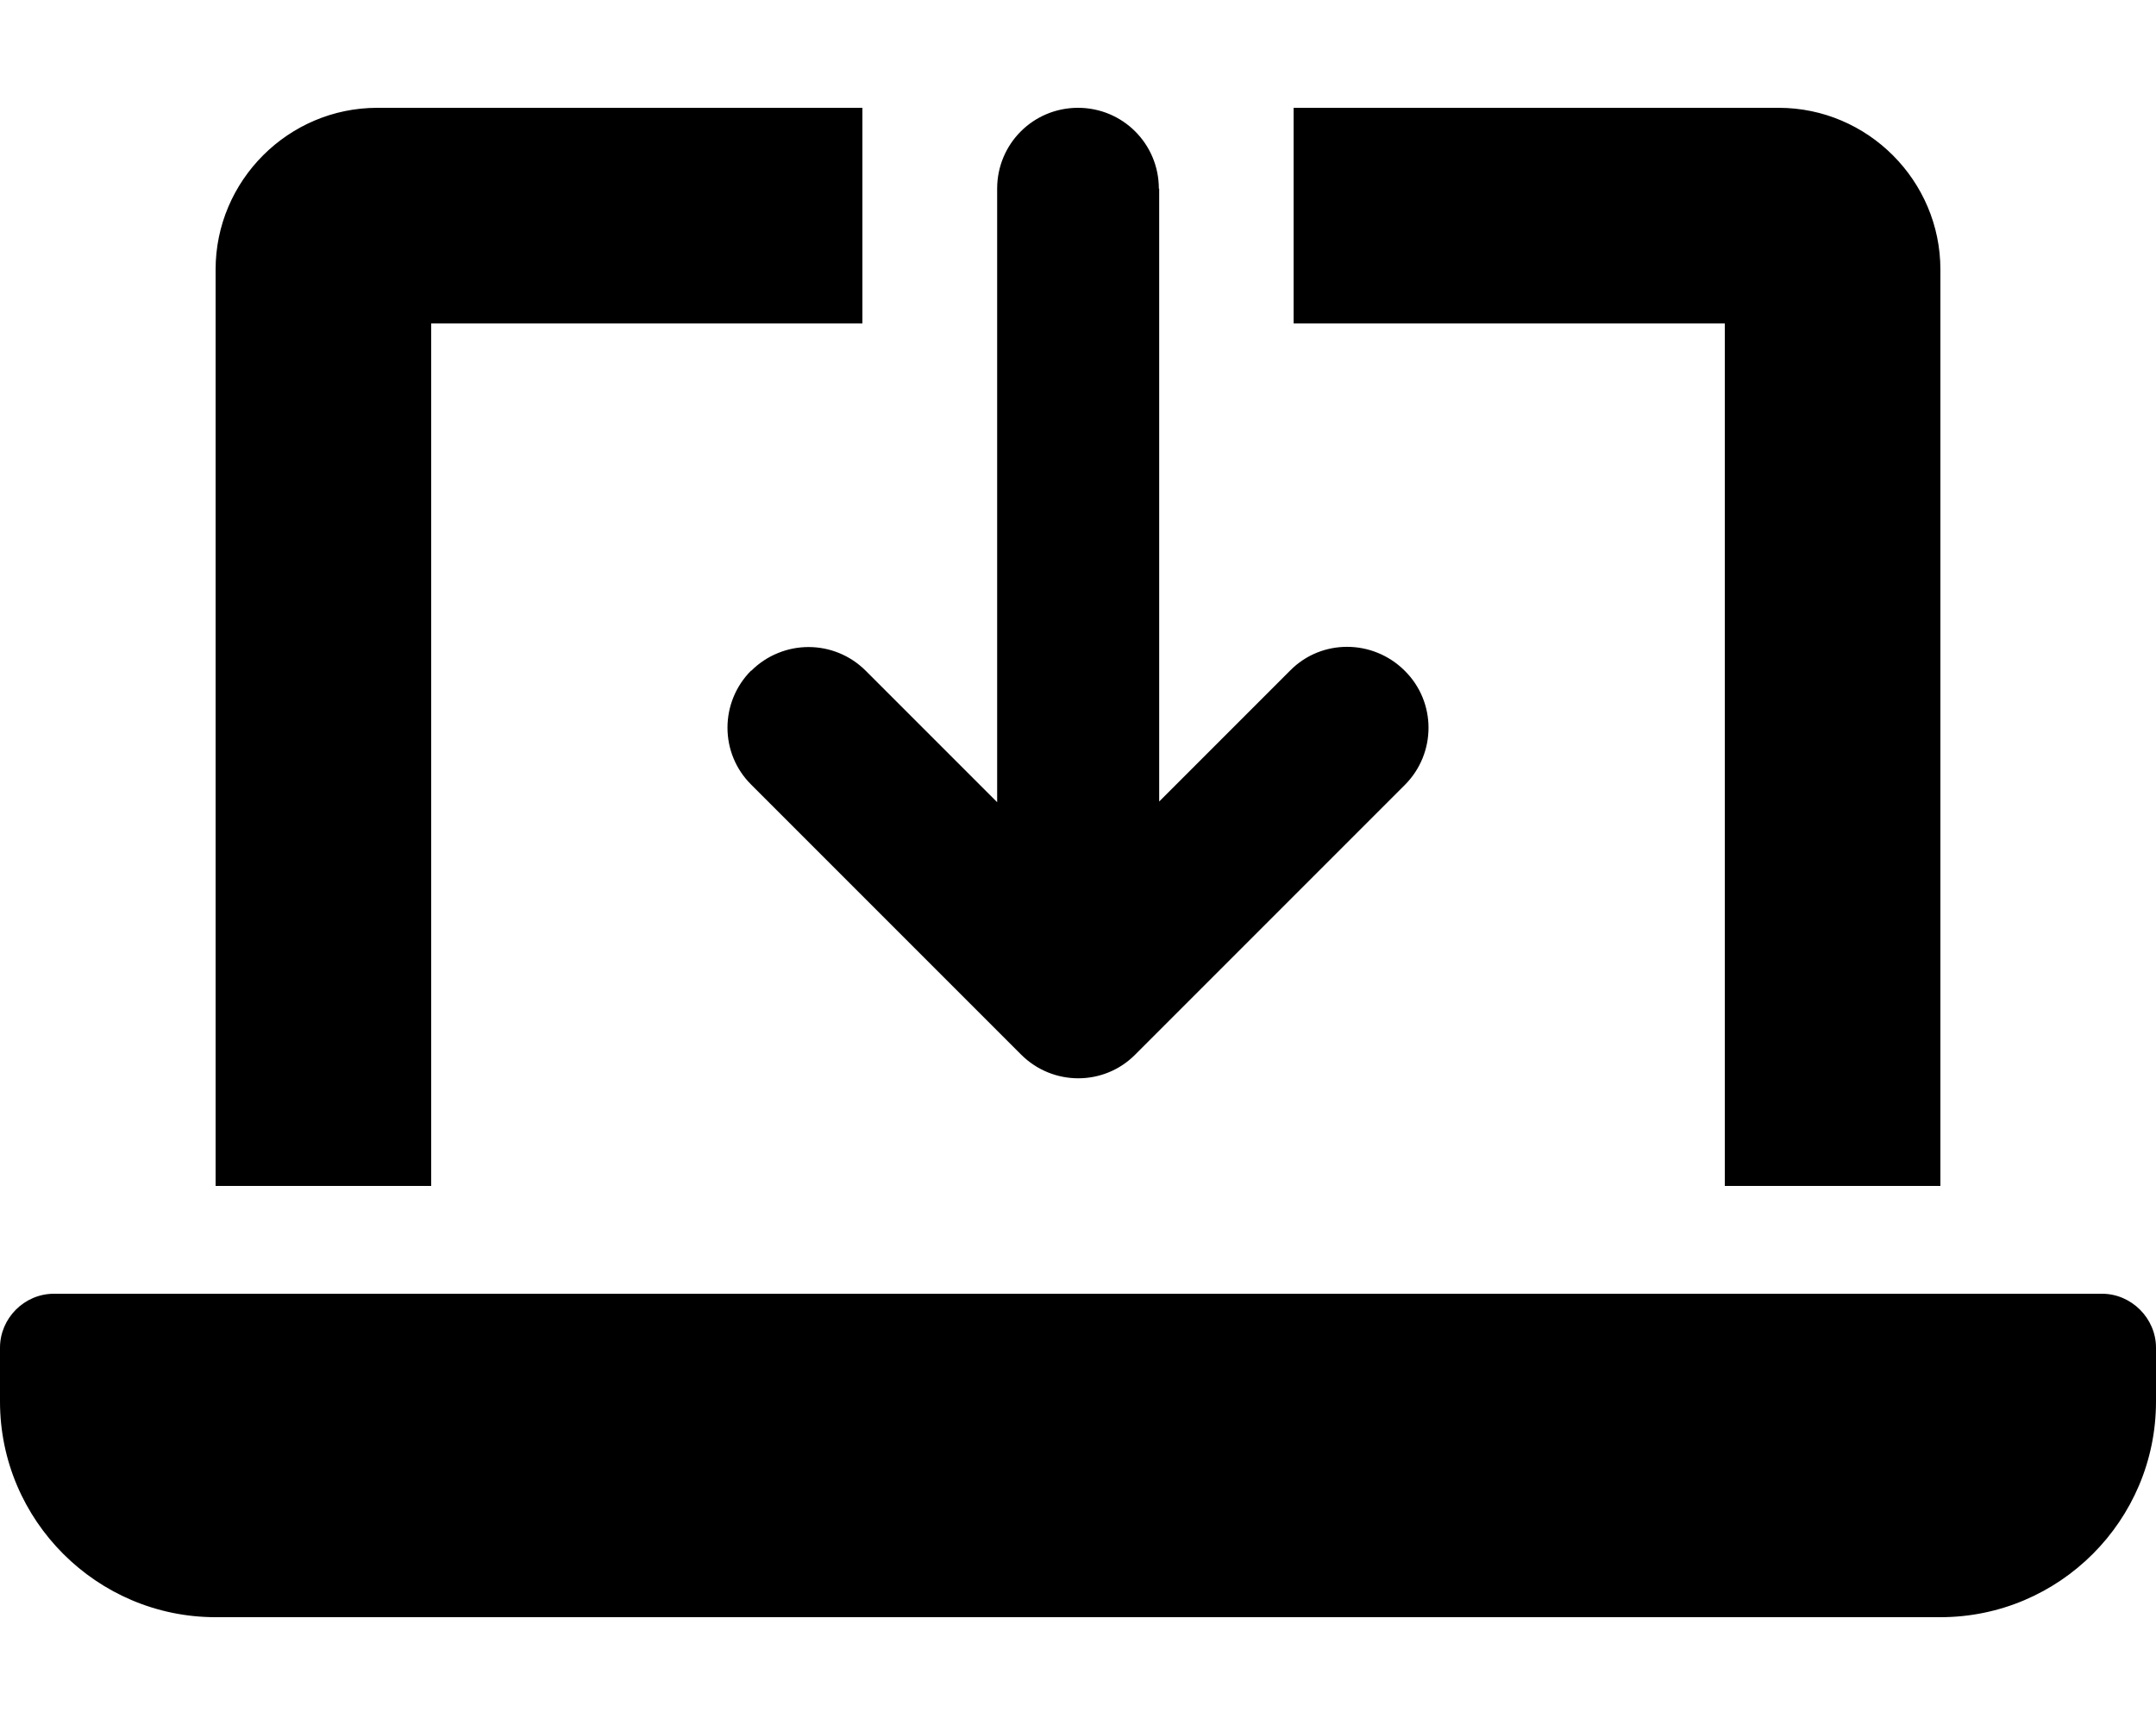 <svg xmlns="http://www.w3.org/2000/svg" viewBox="0 0 640 512"><!--! Font Awesome Pro 6.2.0 by @fontawesome - https://fontawesome.com License - https://fontawesome.com/license (Commercial License) Copyright 2022 Fonticons, Inc. --><path d="M223 199c-9.4 9.4-9.4 24.6 0 33.9l80 80c9.4 9.4 24.6 9.4 33.9 0l80-80c9.4-9.4 9.4-24.6 0-33.9s-24.6-9.4-33.9 0l-39 39V56c0-13.2-10.7-24-24-24s-24 10.8-24 24V238.1l-39-39c-4.7-4.7-10.8-7-17-7s-12.3 2.3-17 7zM512 352h64V80c0-26.4-21.6-48-48-48H384V96H512V352zm112 32H16c-8.8 0-16 7.3-16 16v16c0 35.3 28.8 64 64 64H576c35.3 0 64-28.7 64-64V400c0-8.7-7.3-16-16-16zM128 96H256V32H112C85.6 32 64 53.6 64 80V352h64V96zm0-64C92.7 32 64 60.7 64 96V352h64V96H256V32H128zM512 96V352h64V96c0-35.3-28.7-64-64-64H384V96H512zM19.2 384C8.6 384 0 392.6 0 403.2C0 445.6 34.4 480 76.8 480H563.2c42.4 0 76.8-34.4 76.8-76.8c0-10.6-8.6-19.2-19.2-19.2H19.2zM344 56c0-13.3-10.7-24-24-24s-24 10.7-24 24V238.1l-39-39c-9.4-9.4-24.6-9.4-33.9 0s-9.4 24.6 0 33.9l80 80c9.4 9.4 24.6 9.4 33.9 0l80-80c9.4-9.4 9.4-24.6 0-33.9s-24.6-9.4-33.9 0l-39 39V56z"/></svg>